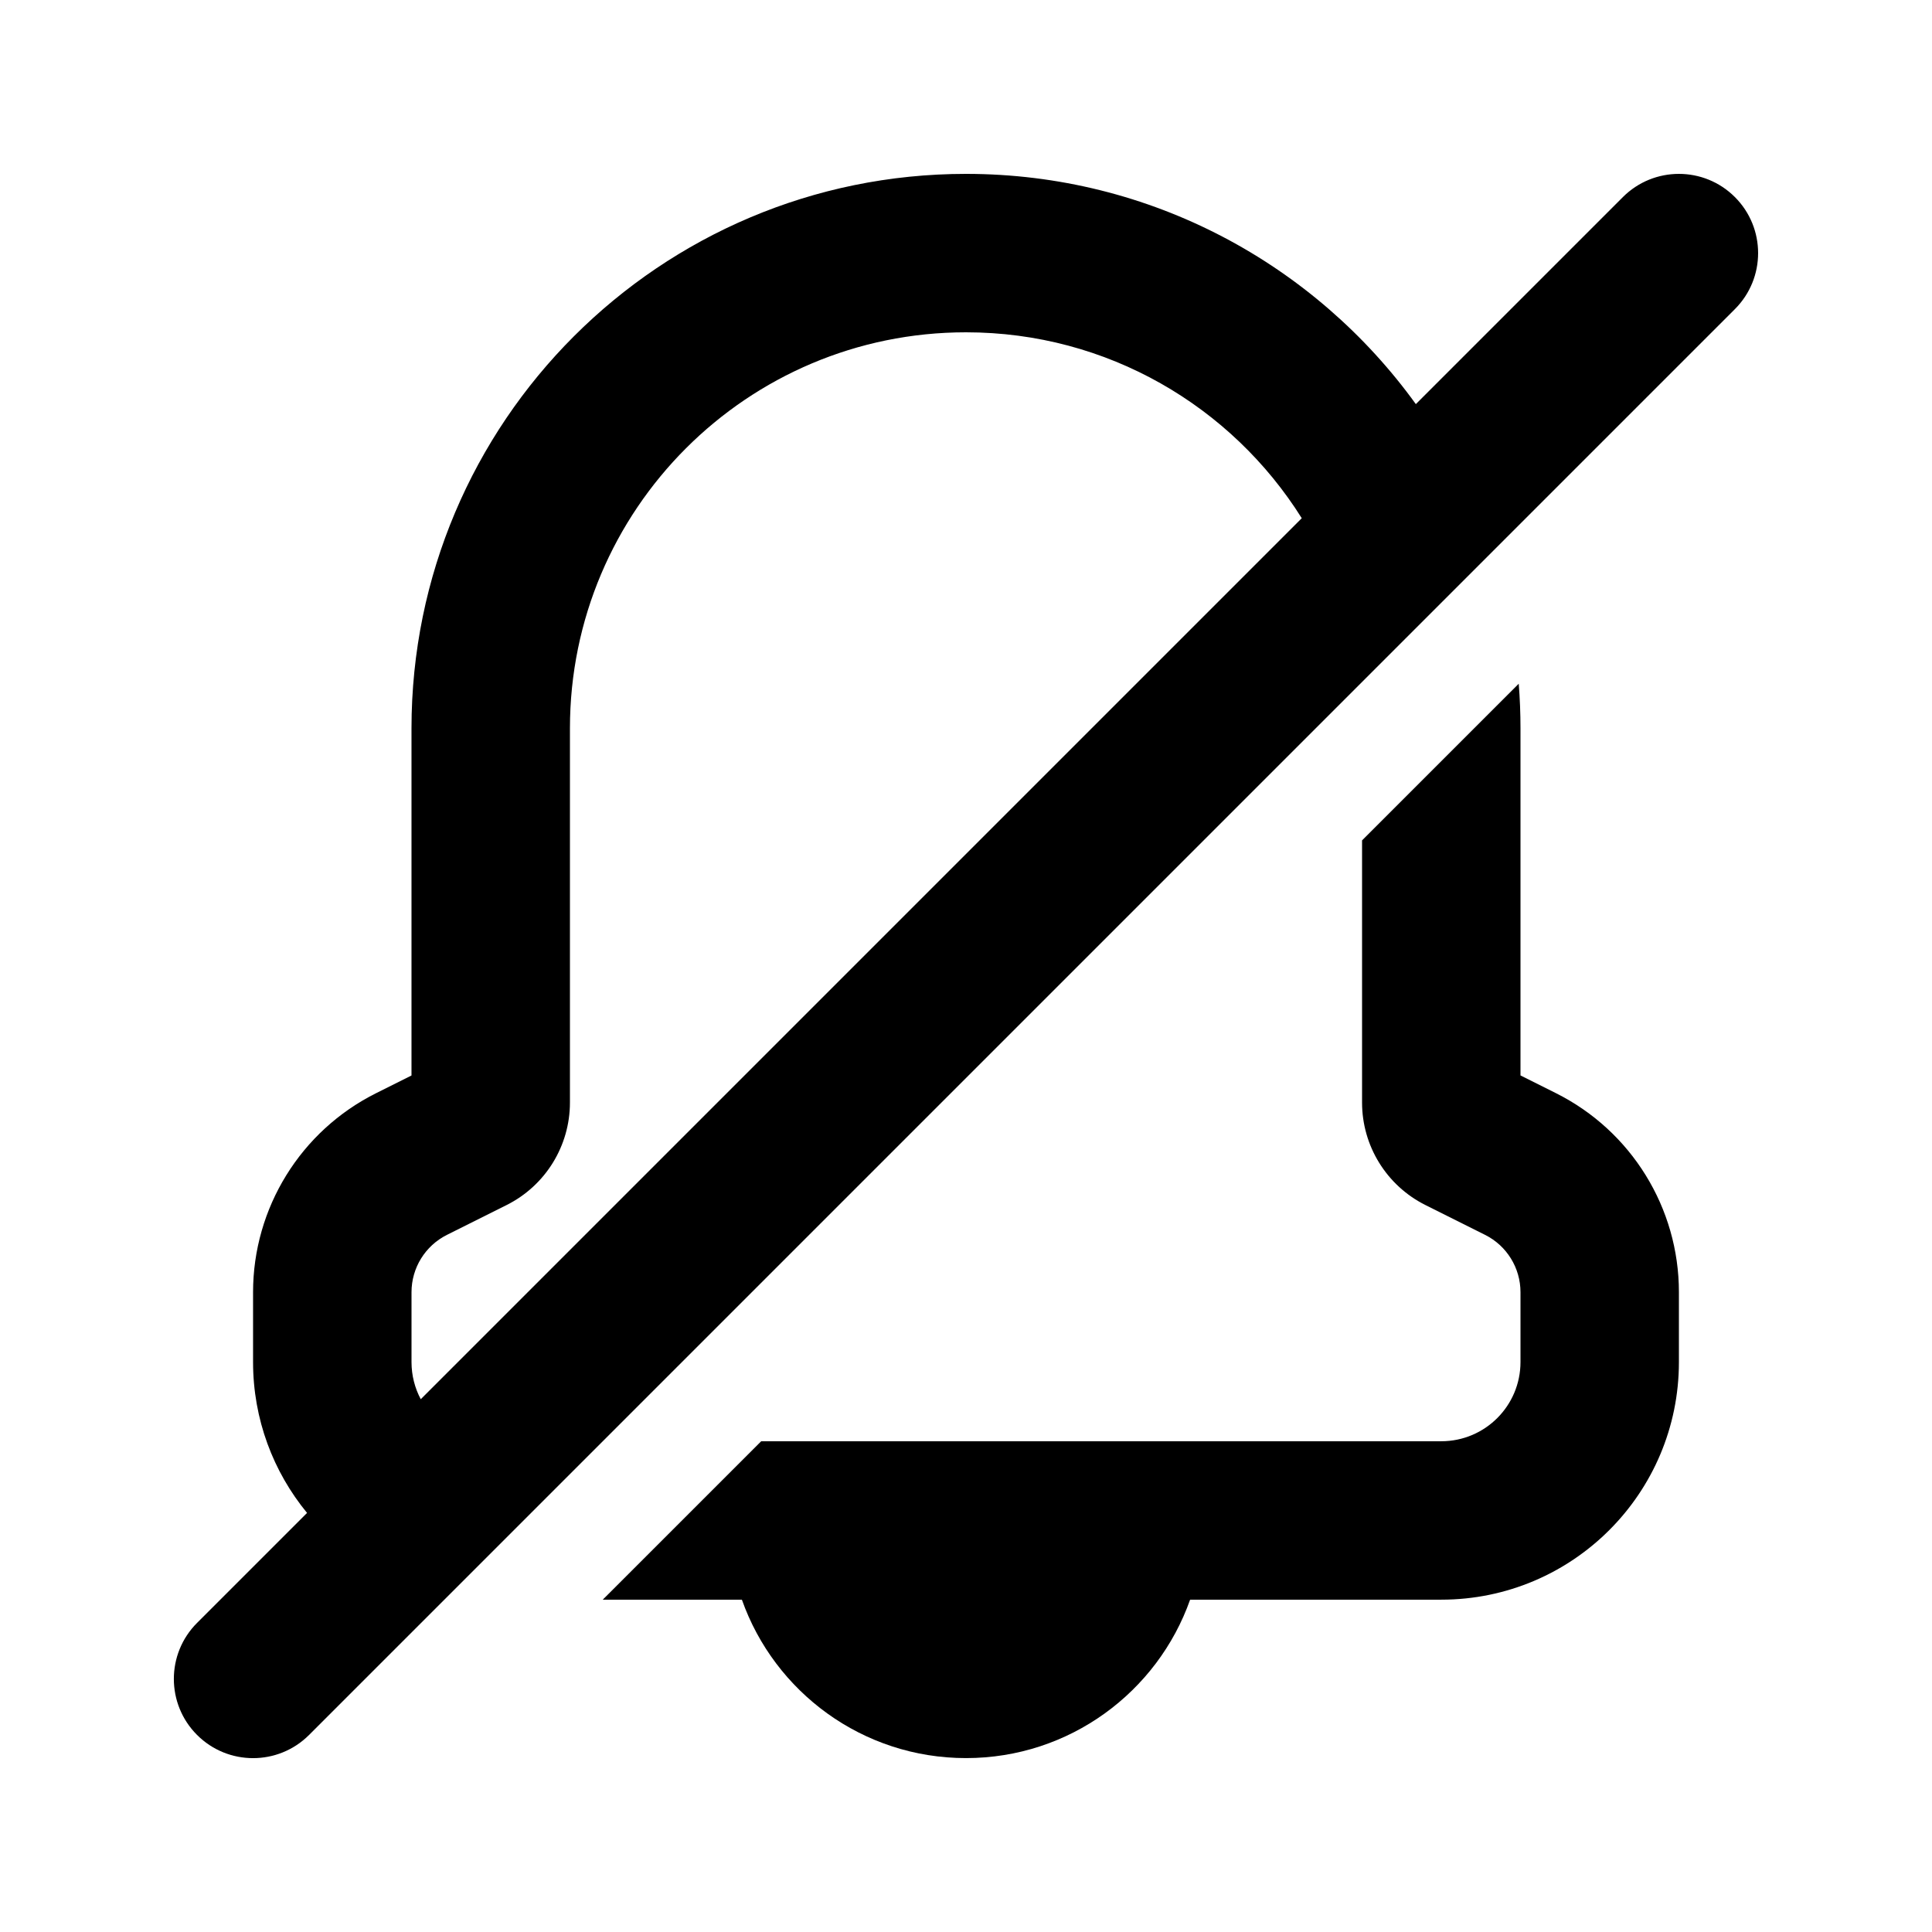 <?xml version="1.0" encoding="UTF-8"?>
<!-- Uploaded to: ICON Repo, www.svgrepo.com, Generator: ICON Repo Mixer Tools -->
<svg fill="#000000" width="800px" height="800px" version="1.1" viewBox="144 144 512 512" xmlns="http://www.w3.org/2000/svg">
 <g>
  <path d="m400 190.08c-81.156 0-146.95 65.789-146.95 146.95v91.984l-9.387 4.695c-19.98 9.988-32.598 30.406-32.598 52.742v18.512c0 15.176 5.367 29.102 14.309 39.973l-29.152 29.152c-8.199 8.199-8.199 21.492 0 29.688 8.199 8.199 21.488 8.199 29.688 0l377.86-377.86c8.199-8.199 8.199-21.488 0-29.688-8.195-8.199-21.488-8.199-29.688 0l-54.867 54.867c-26.688-36.961-70.145-61.016-119.21-61.016zm88.98 91.25c-18.559-29.59-51.473-49.266-88.98-49.266-57.969 0-104.96 46.992-104.96 104.96v99.16c0 11.508-6.5 22.023-16.789 27.168l-15.809 7.902c-5.754 2.879-9.387 8.758-9.387 15.191v18.512c0 3.559 0.887 6.914 2.449 9.848z" fill-rule="evenodd"/>
  <path d="m340.61 567.93h-36.871l41.984-41.984h180.23c11.594 0 20.992-9.395 20.992-20.992v-18.512c0-6.434-3.633-12.312-9.387-15.191l-15.805-7.902c-10.293-5.144-16.793-15.66-16.793-27.168v-69.473l41.52-41.516c0.309 3.902 0.465 7.844 0.465 11.828v91.984l9.391 4.695c19.977 9.988 32.594 30.406 32.594 52.742v18.512c0 34.785-28.191 62.977-62.977 62.977h-66.559c-8.645 24.461-31.973 41.984-59.391 41.984-27.422 0-50.75-17.523-59.395-41.984z"/>
 </g>
</svg>
